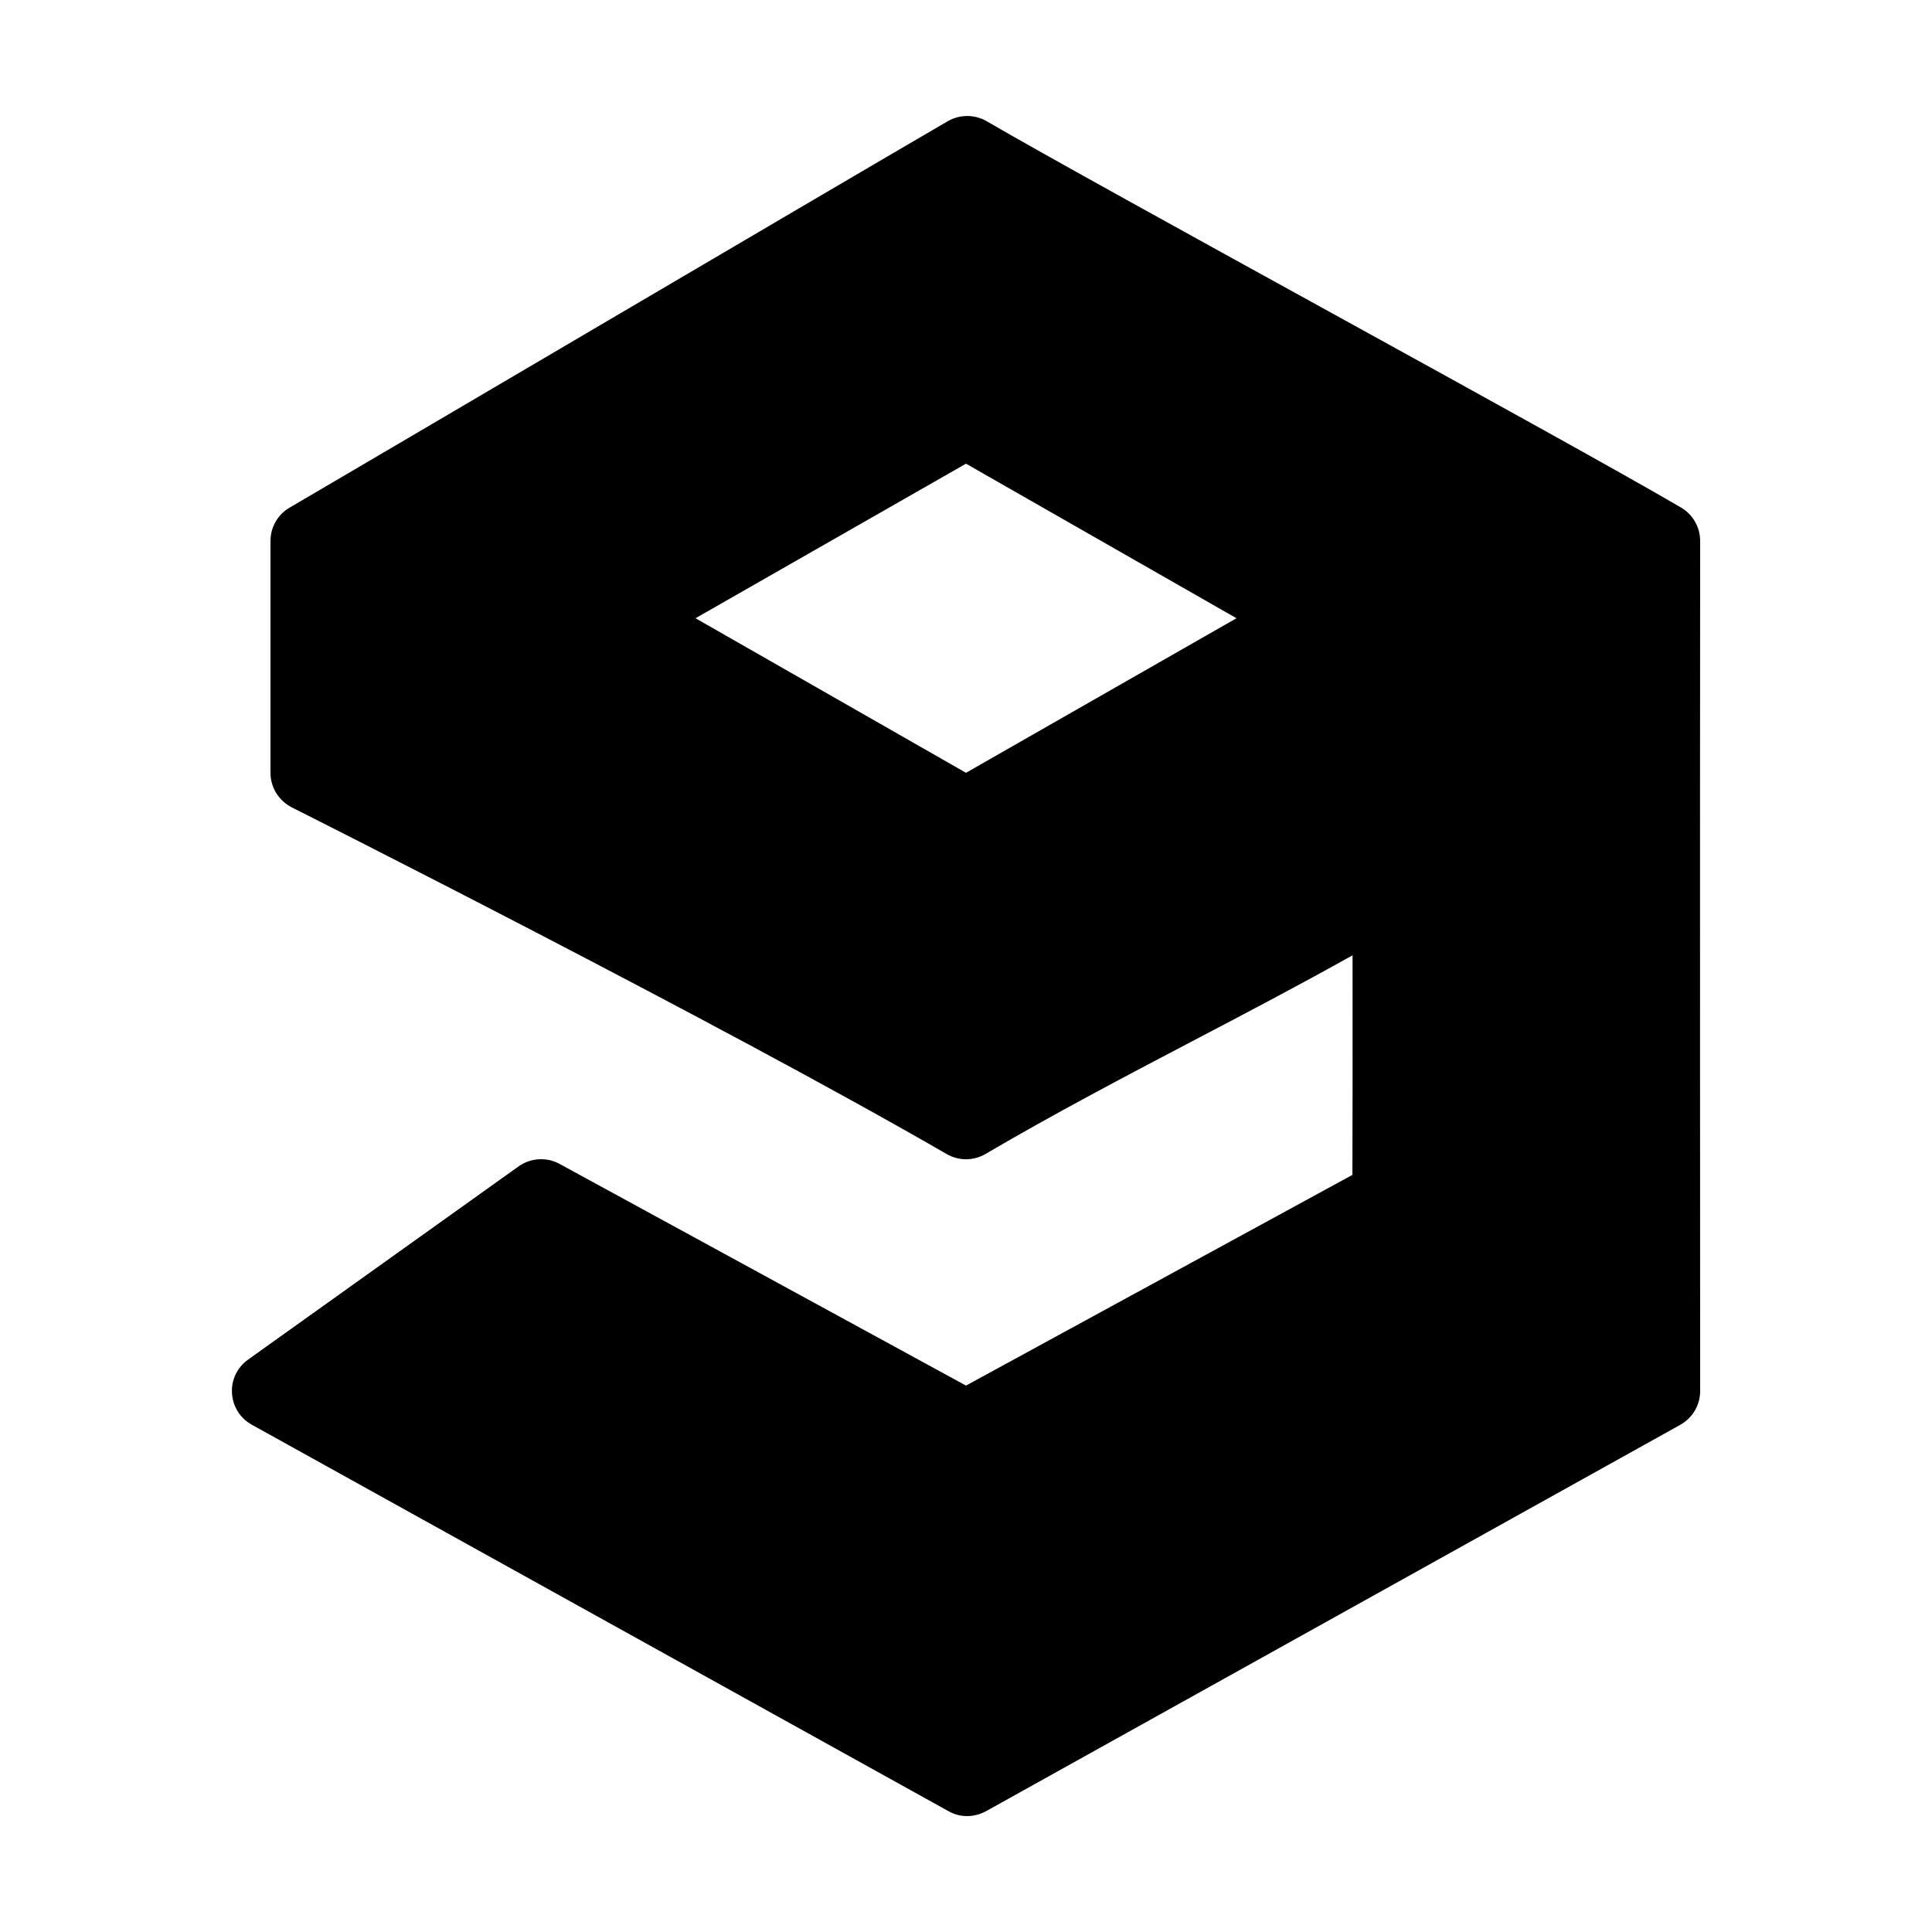 <svg xmlns="http://www.w3.org/2000/svg" fill="currentColor" viewBox="0 0 50 50"><path d="M 44 14 C 44 13.645 43.812 13.316 43.508 13.137 C 40.453 11.348 28.469 4.848 25.535 3.137 C 25.223 2.957 24.84 2.957 24.527 3.137 C 21.129 5.117 10.09 11.621 7.496 13.137 C 7.188 13.316 7 13.645 7 14 L 7 20 C 7 20.379 7.215 20.723 7.551 20.895 C 7.66 20.949 18.598 26.453 24.5 29.867 C 24.812 30.047 25.195 30.047 25.508 29.863 C 27.27 28.828 29.117 27.859 30.902 26.922 C 32.254 26.215 33.637 25.488 35.004 24.723 C 35.008 26.82 35.004 29.297 35 30.406 L 25 35.859 L 14.48 30.121 C 14.145 29.938 13.73 29.965 13.418 30.188 L 6.418 35.188 C 6.141 35.387 5.98 35.715 6.004 36.055 C 6.023 36.398 6.215 36.707 6.516 36.871 L 24.543 46.871 C 24.695 46.957 24.859 47 25.027 47 C 25.195 47 25.363 46.957 25.516 46.875 L 43.484 36.875 C 43.805 36.695 44 36.363 44 36 C 44 36 43.992 21.012 44 14 Z M 25 20 L 18 16 L 25 12 L 32 16 Z" /></svg>